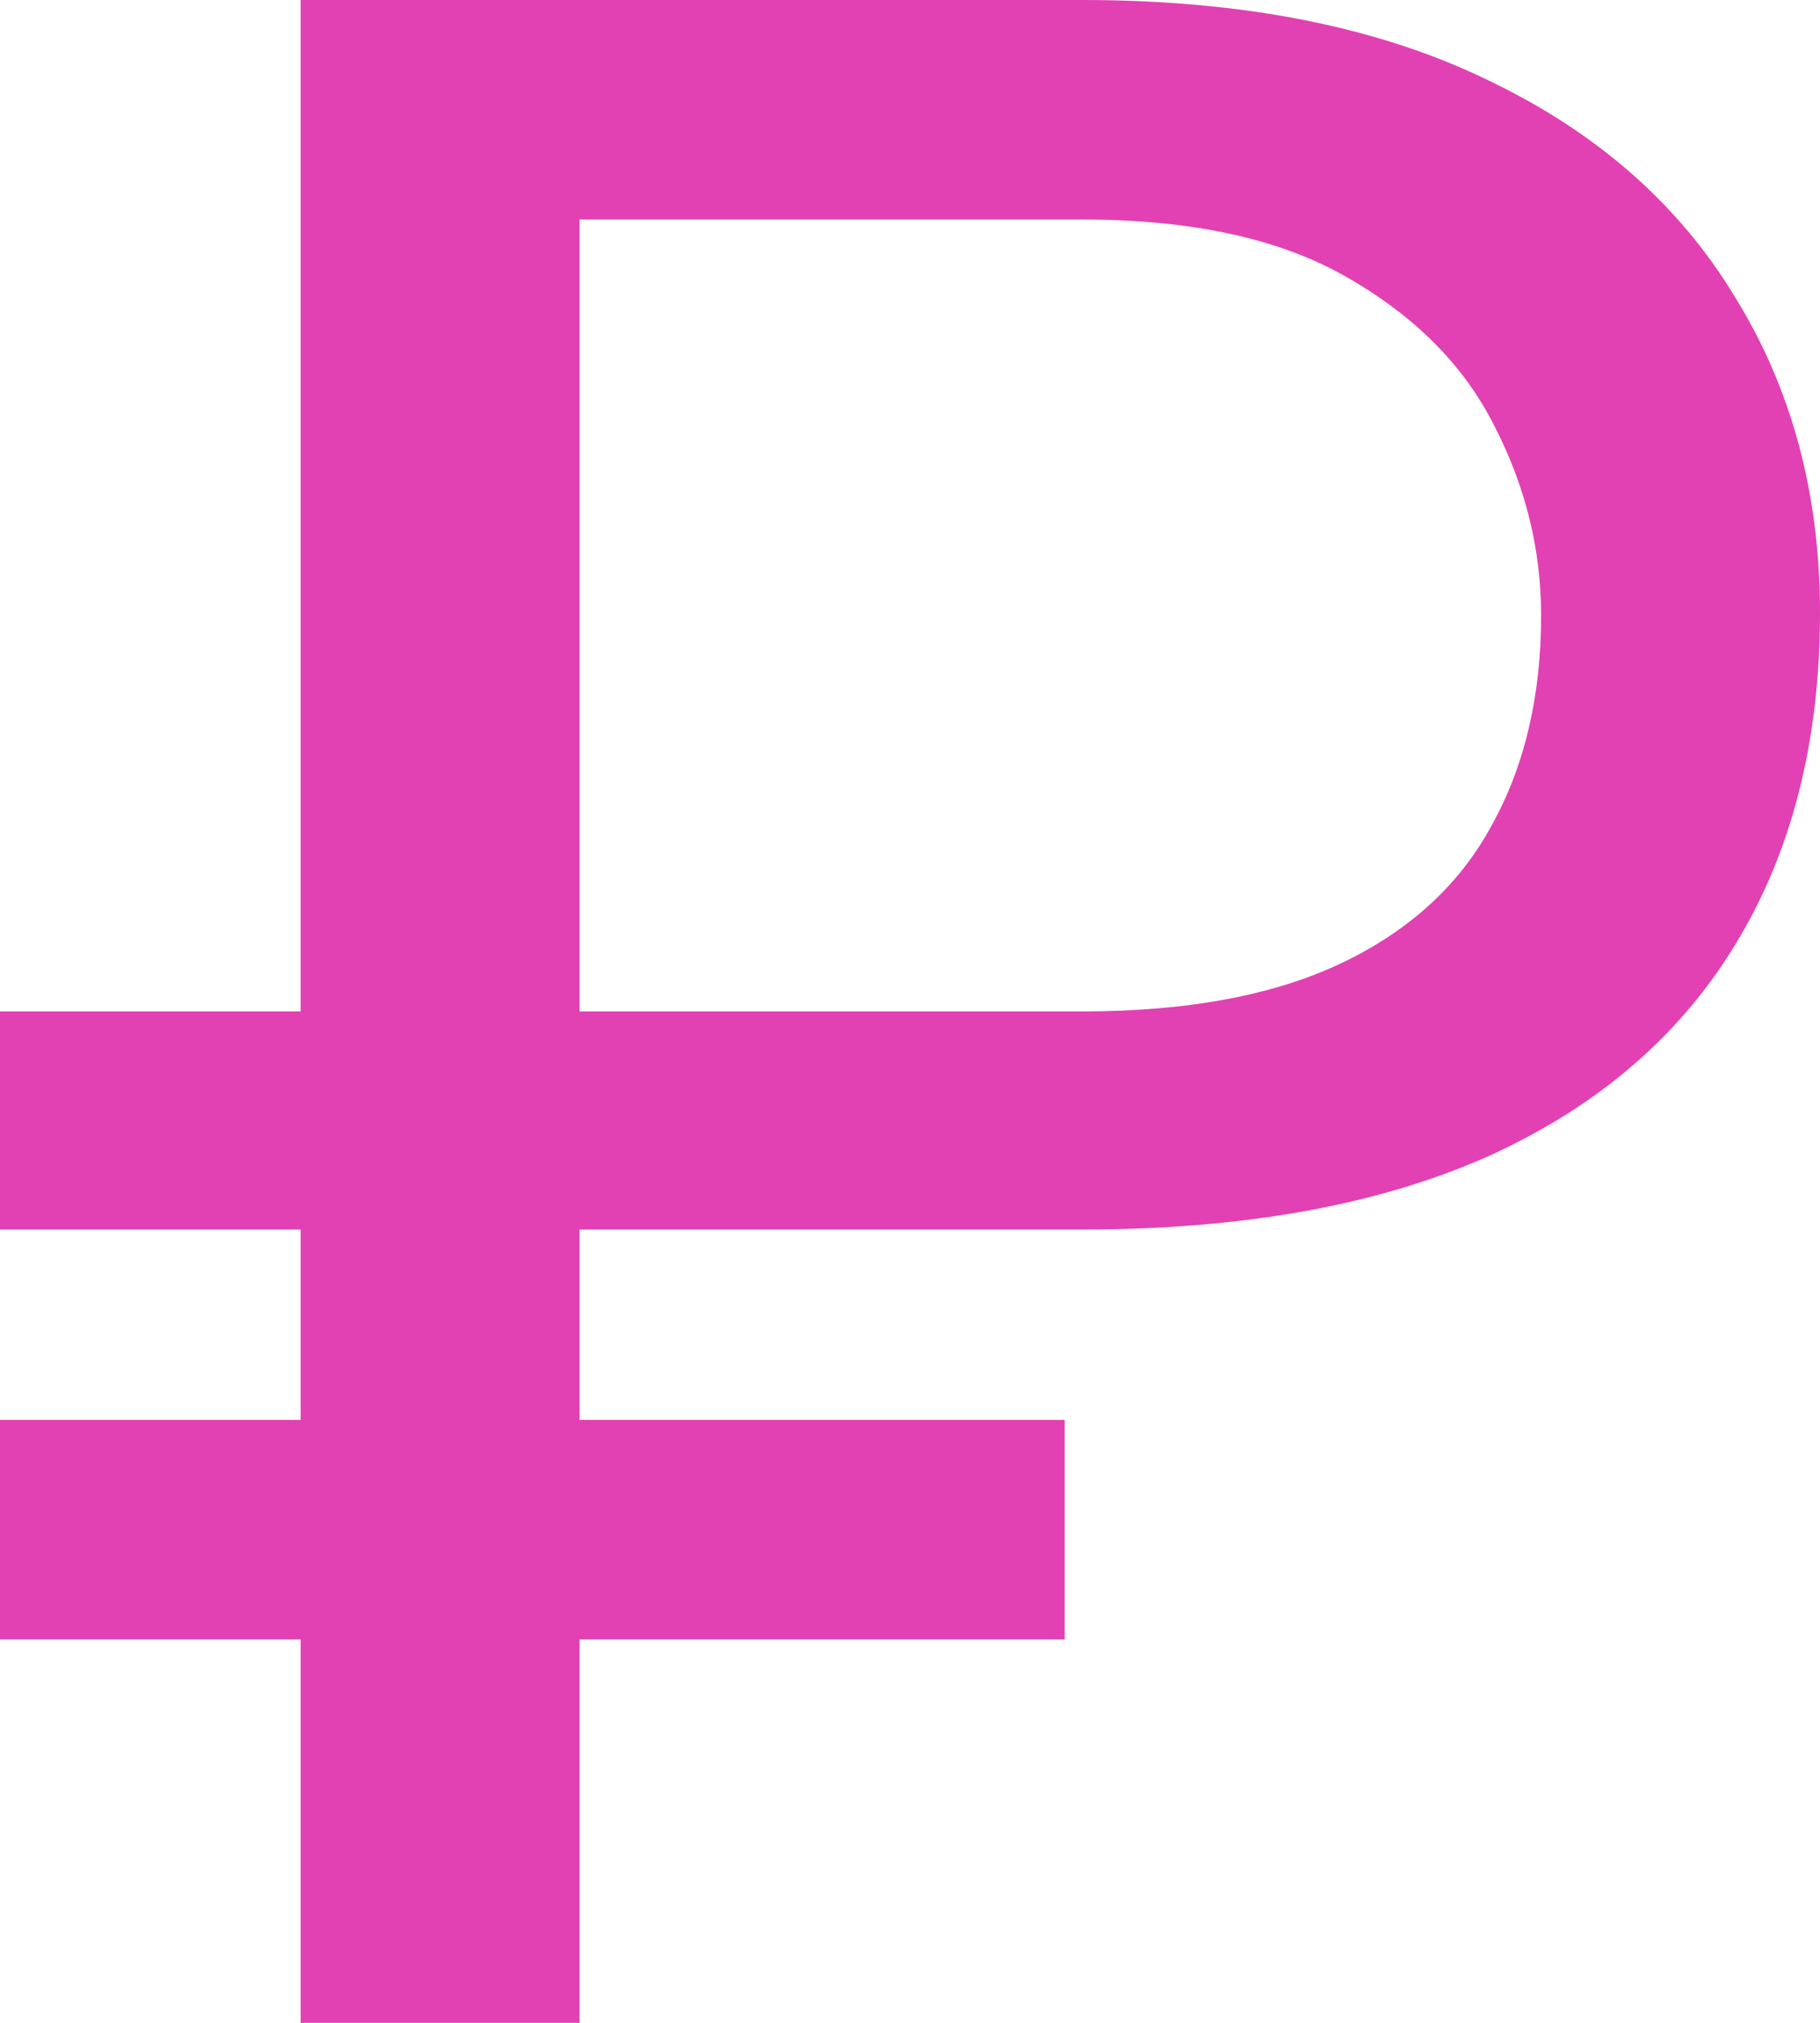 <?xml version="1.0" encoding="UTF-8"?> <svg xmlns="http://www.w3.org/2000/svg" width="72" height="80" viewBox="0 0 72 80" fill="none"> <path d="M42.809 48.626H0V40H42.809C46.985 40 50.413 39.359 53.095 38.077C55.776 36.795 57.749 34.982 59.014 32.637C60.316 30.293 60.967 27.527 60.967 24.341C60.967 21.74 60.354 19.249 59.129 16.868C57.941 14.487 56.006 12.527 53.325 10.989C50.682 9.451 47.176 8.681 42.809 8.681H22.927V80H11.895V0H42.809C49.13 0 54.455 1.044 58.784 3.132C63.112 5.183 66.388 8.04 68.61 11.703C70.87 15.33 72 19.506 72 24.231C72 29.359 70.87 33.755 68.61 37.418C66.388 41.044 63.112 43.828 58.784 45.769C54.455 47.674 49.13 48.626 42.809 48.626ZM42.12 56.154V64.835H0V56.154H42.12Z" fill="#E241B3"></path> </svg> 